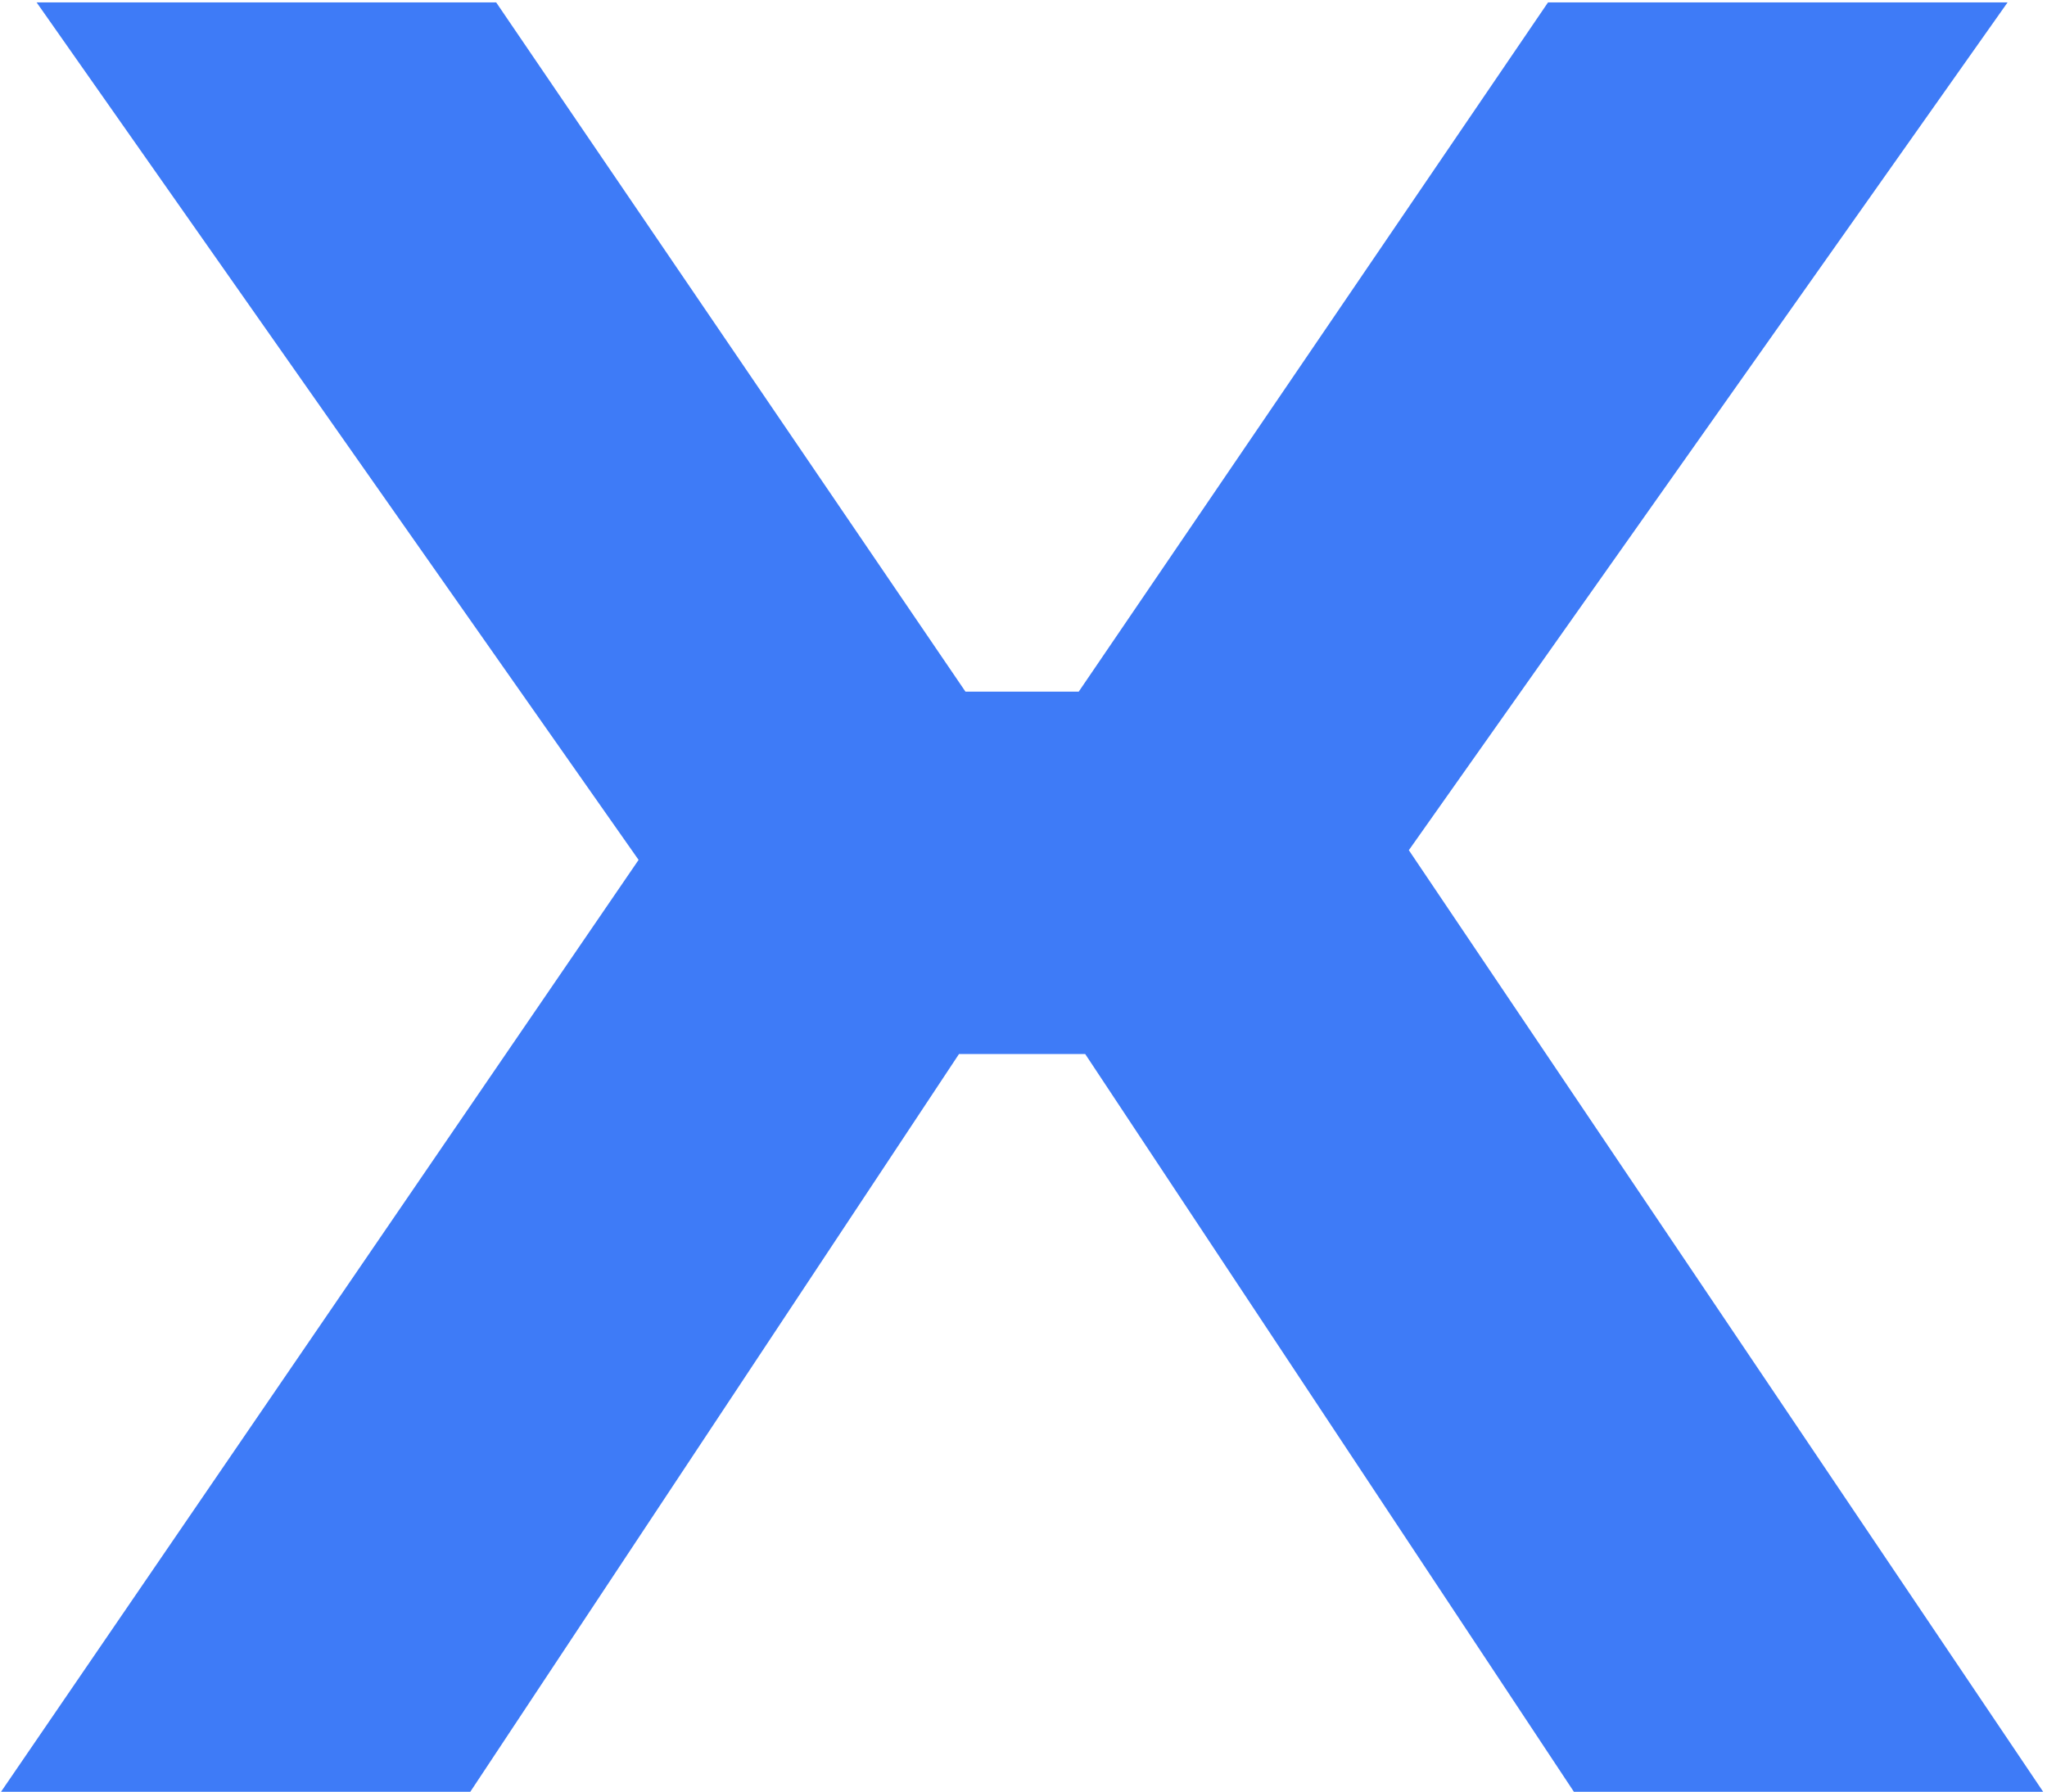 <?xml version="1.0" encoding="UTF-8"?> <svg xmlns="http://www.w3.org/2000/svg" width="506" height="443" viewBox="0 0 506 443" fill="none"><path d="M9.053 0.6H122.653L238.653 171H266.653L382.653 0.6H496.253L348.253 210.2L505.053 443H389.053L268.253 260.6H237.053L116.253 443H0.253L157.853 212.6L9.053 0.6Z" fill="#3E7BF7"></path></svg> 